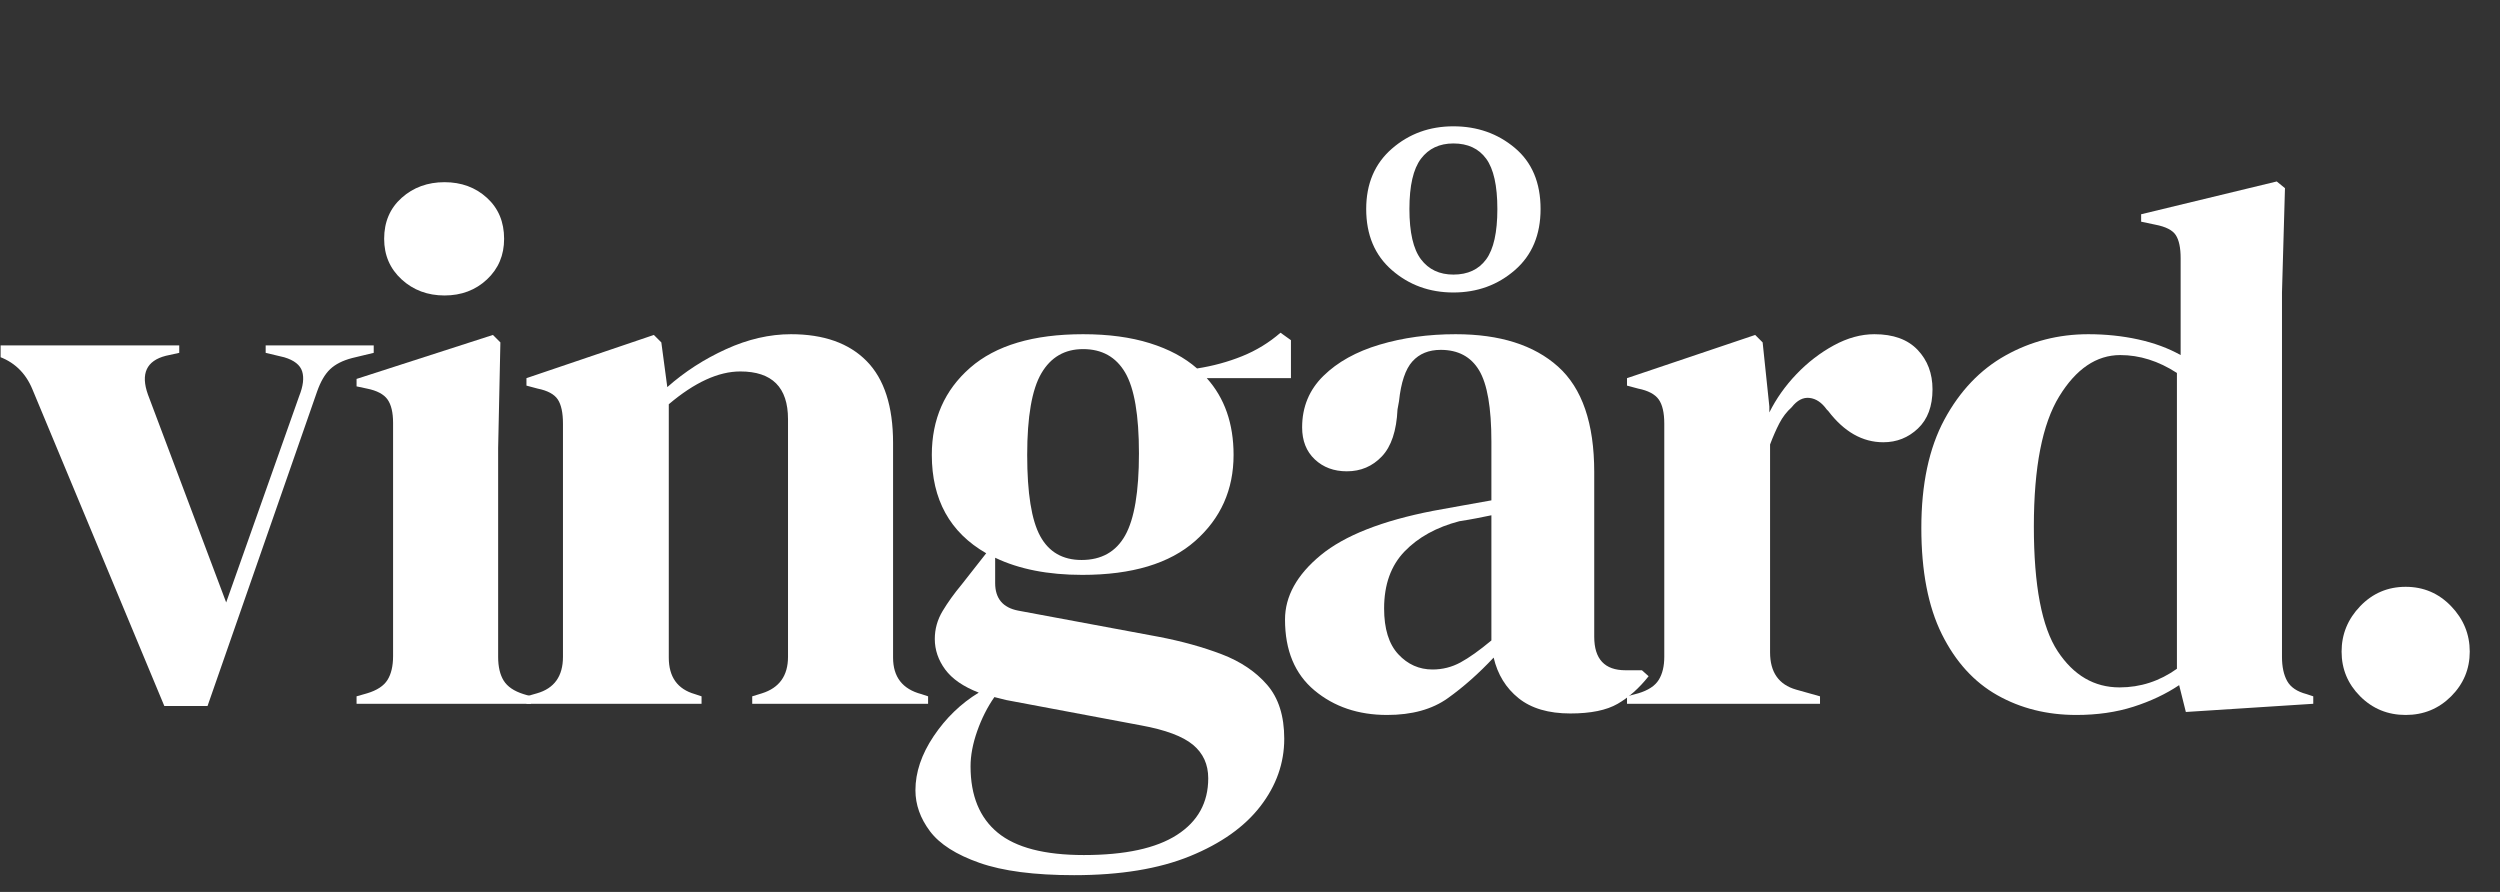 <?xml version="1.0" encoding="UTF-8"?> <svg xmlns="http://www.w3.org/2000/svg" xmlns:xlink="http://www.w3.org/1999/xlink" width="1920" zoomAndPan="magnify" viewBox="0 0 1440 513.75" height="685" preserveAspectRatio="xMidYMid meet"><rect x="0" y="0" width="1440" height="513.75" fill="#333333" stroke="none"/> <defs> <g></g> <clipPath id="b3bf3af014"> <path d="M 0.352 198 L 216 198 L 216 407 L 0.352 407 Z M 0.352 198 " clip-rule="nonzero"></path> </clipPath> </defs> <g clip-path="url(#b3bf3af014)"> <g fill="#ffffff" fill-opacity="1"> <g transform="translate(-10.069, 405.38)"> <g> <path d="M 104.719 1.281 L 28.75 -181.109 C 24.75 -190.836 17.883 -197.281 8.156 -200.438 L 2.141 -202.141 L 2.141 -206.438 L 113.312 -206.438 L 113.312 -202.141 L 105.578 -200.438 C 94.422 -197.57 90.988 -190.129 95.281 -178.109 L 140.344 -58.375 L 182.406 -177.25 C 184.695 -182.977 185.27 -187.703 184.125 -191.422 C 182.977 -195.141 179.547 -197.859 173.828 -199.578 L 163.094 -202.141 L 163.094 -206.438 L 225.328 -206.438 L 225.328 -202.141 L 212.875 -199.141 C 207.438 -197.711 203.211 -195.566 200.203 -192.703 C 197.203 -189.836 194.703 -185.547 192.703 -179.828 L 129.609 1.281 Z M 104.719 1.281 "></path> </g> </g> </g> </g> <g fill="#ffffff" fill-opacity="1"> <g transform="translate(195.944, 405.38)"> <g> <path d="M 60.094 -235.188 C 50.363 -235.188 42.133 -238.266 35.406 -244.422 C 28.688 -250.578 25.328 -258.375 25.328 -267.812 C 25.328 -277.539 28.688 -285.41 35.406 -291.422 C 42.133 -297.43 50.363 -300.438 60.094 -300.438 C 69.812 -300.438 77.961 -297.43 84.547 -291.422 C 91.129 -285.41 94.422 -277.539 94.422 -267.812 C 94.422 -258.375 91.129 -250.578 84.547 -244.422 C 77.961 -238.266 69.812 -235.188 60.094 -235.188 Z M 9.438 0 L 9.438 -4.297 L 15.453 -6.016 C 21.172 -7.723 25.102 -10.297 27.25 -13.734 C 29.395 -17.172 30.469 -21.75 30.469 -27.469 L 30.469 -161.797 C 30.469 -167.805 29.395 -172.312 27.25 -175.312 C 25.102 -178.32 21.172 -180.398 15.453 -181.547 L 9.438 -182.828 L 9.438 -187.125 L 87.984 -212.453 L 92.281 -208.156 L 90.984 -147.219 L 90.984 -27.031 C 90.984 -21.312 92.055 -16.734 94.203 -13.297 C 96.348 -9.867 100.141 -7.297 105.578 -5.578 L 109.875 -4.297 L 109.875 0 Z M 9.438 0 "></path> </g> </g> </g> <g fill="#ffffff" fill-opacity="1"> <g transform="translate(294.658, 405.38)"> <g> <path d="M 8.578 0 L 8.578 -4.297 L 14.594 -6.016 C 24.602 -8.867 29.609 -15.875 29.609 -27.031 L 29.609 -161.375 C 29.609 -167.664 28.609 -172.312 26.609 -175.312 C 24.609 -178.32 20.742 -180.398 15.016 -181.547 L 8.578 -183.266 L 8.578 -187.562 L 81.969 -212.453 L 86.266 -208.156 L 89.703 -182.406 C 99.711 -191.27 111.008 -198.562 123.594 -204.281 C 136.188 -210.008 148.641 -212.875 160.953 -212.875 C 179.828 -212.875 194.344 -207.723 204.5 -197.422 C 214.664 -187.117 219.75 -171.383 219.75 -150.219 L 219.75 -26.609 C 219.75 -15.453 225.18 -8.441 236.047 -5.578 L 239.922 -4.297 L 239.922 0 L 138.625 0 L 138.625 -4.297 L 144.203 -6.016 C 154.223 -9.16 159.234 -16.164 159.234 -27.031 L 159.234 -163.953 C 159.234 -182.266 150.078 -191.422 131.766 -191.422 C 119.172 -191.422 105.438 -185.125 90.562 -172.531 L 90.562 -26.609 C 90.562 -15.453 95.566 -8.441 105.578 -5.578 L 109.438 -4.297 L 109.438 0 Z M 8.578 0 "></path> </g> </g> </g> <g fill="#ffffff" fill-opacity="1"> <g transform="translate(521.272, 405.38)"> <g> <path d="M 102.141 -74.25 C 82.398 -74.25 65.664 -77.539 51.938 -84.125 L 51.938 -69.531 C 51.938 -60.656 56.367 -55.363 65.234 -53.656 L 145.922 -38.625 C 159.367 -36.051 171.531 -32.688 182.406 -28.531 C 193.281 -24.383 202.004 -18.52 208.578 -10.938 C 215.16 -3.363 218.453 7.004 218.453 20.172 C 218.453 34.191 213.875 47.141 204.719 59.016 C 195.562 70.891 182.039 80.473 164.156 87.766 C 146.281 95.066 124.035 98.719 97.422 98.719 C 74.535 98.719 56.367 96.352 42.922 91.625 C 29.473 86.906 19.957 80.828 14.375 73.391 C 8.801 65.953 6.016 58.082 6.016 49.781 C 6.016 39.477 9.516 29.102 16.516 18.656 C 23.523 8.219 32.18 -0.145 42.484 -6.438 C 33.617 -9.875 27.18 -14.305 23.172 -19.734 C 19.172 -25.172 17.172 -31.039 17.172 -37.344 C 17.172 -43.062 18.672 -48.422 21.672 -53.422 C 24.68 -58.43 28.332 -63.516 32.625 -68.672 L 46.781 -86.703 C 25.895 -98.711 15.453 -117.594 15.453 -143.344 C 15.453 -163.945 22.816 -180.688 37.547 -193.562 C 52.285 -206.438 73.961 -212.875 102.578 -212.875 C 117.172 -212.875 129.973 -211.156 140.984 -207.719 C 152.004 -204.289 161.086 -199.43 168.234 -193.141 C 177.391 -194.566 186.047 -196.926 194.203 -200.219 C 202.359 -203.508 209.727 -208.016 216.312 -213.734 L 222.312 -209.438 L 222.312 -187.562 L 173.828 -187.562 C 184.117 -176.113 189.266 -161.375 189.266 -143.344 C 189.266 -123.32 181.895 -106.801 167.156 -93.781 C 152.426 -80.758 130.754 -74.25 102.141 -74.25 Z M 101.719 -82.828 C 113.164 -82.828 121.535 -87.547 126.828 -96.984 C 132.117 -106.43 134.766 -122.172 134.766 -144.203 C 134.766 -166.234 132.117 -181.754 126.828 -190.766 C 121.535 -199.785 113.453 -204.297 102.578 -204.297 C 91.992 -204.297 83.984 -199.645 78.547 -190.344 C 73.109 -181.039 70.391 -165.375 70.391 -143.344 C 70.391 -121.312 72.891 -105.719 77.891 -96.562 C 82.898 -87.406 90.844 -82.828 101.719 -82.828 Z M 37.766 36.047 C 37.766 52.93 42.984 65.664 53.422 74.25 C 63.867 82.832 80.395 87.125 103 87.125 C 126.75 87.125 144.629 83.258 156.641 75.531 C 168.66 67.812 174.672 56.941 174.672 42.922 C 174.672 34.91 171.738 28.473 165.875 23.609 C 160.008 18.742 150.066 15.023 136.047 12.453 L 58.375 -2.141 C 56.082 -2.711 53.789 -3.285 51.5 -3.859 C 47.5 1.859 44.207 8.363 41.625 15.656 C 39.051 22.957 37.766 29.754 37.766 36.047 Z M 37.766 36.047 "></path> </g> </g> </g> <g fill="#ffffff" fill-opacity="1"> <g transform="translate(727.715, 405.38)"> <g> <path d="M 71.25 6.438 C 54.656 6.438 40.707 1.719 29.406 -7.719 C 18.102 -17.164 12.453 -30.758 12.453 -48.5 C 12.453 -61.945 19.316 -74.32 33.047 -85.625 C 46.785 -96.926 68.391 -105.438 97.859 -111.156 C 102.43 -112.02 107.578 -112.953 113.297 -113.953 C 119.023 -114.953 125.035 -116.023 131.328 -117.172 L 131.328 -151.078 C 131.328 -170.535 128.969 -184.195 124.25 -192.062 C 119.531 -199.926 112.16 -203.859 102.141 -203.859 C 95.273 -203.859 89.836 -201.641 85.828 -197.203 C 81.828 -192.773 79.254 -185.125 78.109 -174.25 L 77.25 -169.531 C 76.676 -157.227 73.672 -148.211 68.234 -142.484 C 62.805 -136.766 56.082 -133.906 48.062 -133.906 C 40.625 -133.906 34.473 -136.191 29.609 -140.766 C 24.742 -145.348 22.312 -151.504 22.312 -159.234 C 22.312 -170.961 26.391 -180.832 34.547 -188.844 C 42.703 -196.852 53.504 -202.859 66.953 -206.859 C 80.398 -210.867 94.992 -212.875 110.734 -212.875 C 136.191 -212.875 155.859 -206.648 169.734 -194.203 C 183.617 -181.754 190.562 -161.516 190.562 -133.484 L 190.562 -38.625 C 190.562 -25.75 196.566 -19.312 208.578 -19.312 L 218.031 -19.312 L 221.891 -15.875 C 216.453 -9.008 210.516 -3.719 204.078 0 C 197.641 3.719 188.555 5.578 176.828 5.578 C 164.234 5.578 154.285 2.645 146.984 -3.219 C 139.691 -9.082 134.906 -16.879 132.625 -26.609 C 124.039 -17.453 115.238 -9.656 106.219 -3.219 C 97.207 3.219 85.551 6.438 71.25 6.438 Z M 97.422 -19.75 C 103.148 -19.75 108.516 -21.102 113.516 -23.812 C 118.523 -26.531 124.461 -30.754 131.328 -36.484 L 131.328 -108.578 C 128.473 -108.004 125.613 -107.43 122.75 -106.859 C 119.883 -106.297 116.594 -105.727 112.875 -105.156 C 99.719 -101.719 89.203 -95.922 81.328 -87.766 C 73.461 -79.609 69.531 -68.664 69.531 -54.938 C 69.531 -43.207 72.25 -34.41 77.688 -28.547 C 83.125 -22.68 89.703 -19.75 97.422 -19.75 Z M 109.438 -236.906 C 95.707 -236.906 83.906 -241.195 74.031 -249.781 C 64.156 -258.363 59.219 -270.098 59.219 -284.984 C 59.219 -299.578 64.156 -311.164 74.031 -319.75 C 83.906 -328.332 95.707 -332.625 109.438 -332.625 C 123.164 -332.625 134.969 -328.473 144.844 -320.172 C 154.719 -311.879 159.656 -300.148 159.656 -284.984 C 159.656 -270.098 154.719 -258.363 144.844 -249.781 C 134.969 -241.195 123.164 -236.906 109.438 -236.906 Z M 109.438 -247.219 C 117.738 -247.219 124.035 -250.148 128.328 -256.016 C 132.617 -261.879 134.766 -271.535 134.766 -284.984 C 134.766 -298.43 132.617 -308.086 128.328 -313.953 C 124.035 -319.816 117.738 -322.75 109.438 -322.75 C 101.426 -322.75 95.203 -319.816 90.766 -313.953 C 86.328 -308.086 84.109 -298.43 84.109 -284.984 C 84.109 -271.535 86.328 -261.879 90.766 -256.016 C 95.203 -250.148 101.426 -247.219 109.438 -247.219 Z M 109.438 -247.219 "></path> </g> </g> </g> <g fill="#ffffff" fill-opacity="1"> <g transform="translate(928.577, 405.38)"> <g> <path d="M 8.578 0 L 8.578 -4.297 L 15.016 -6.016 C 20.742 -7.723 24.68 -10.297 26.828 -13.734 C 28.973 -17.172 30.047 -21.602 30.047 -27.031 L 30.047 -161.375 C 30.047 -167.664 28.973 -172.312 26.828 -175.312 C 24.68 -178.32 20.742 -180.398 15.016 -181.547 L 8.578 -183.266 L 8.578 -187.562 L 82.406 -212.453 L 86.703 -208.156 L 90.562 -171.25 L 90.562 -167.812 C 94.562 -175.82 99.781 -183.188 106.219 -189.906 C 112.656 -196.633 119.805 -202.145 127.672 -206.438 C 135.547 -210.727 143.348 -212.875 151.078 -212.875 C 161.953 -212.875 170.25 -209.867 175.969 -203.859 C 181.688 -197.848 184.547 -190.266 184.547 -181.109 C 184.547 -171.391 181.754 -163.879 176.172 -158.578 C 170.598 -153.285 163.945 -150.641 156.219 -150.641 C 144.207 -150.641 133.625 -156.648 124.469 -168.672 L 123.609 -169.531 C 120.742 -173.531 117.453 -175.742 113.734 -176.172 C 110.016 -176.609 106.582 -174.82 103.438 -170.812 C 100.57 -168.238 98.207 -165.16 96.344 -161.578 C 94.488 -158.004 92.703 -153.93 90.984 -149.359 L 90.984 -29.609 C 90.984 -18.172 95.992 -11.02 106.016 -8.156 L 119.75 -4.297 L 119.75 0 Z M 8.578 0 "></path> </g> </g> </g> <g fill="#ffffff" fill-opacity="1"> <g transform="translate(1096.392, 405.38)"> <g> <path d="M 99.578 6.438 C 82.691 6.438 67.523 2.645 54.078 -4.938 C 40.629 -12.52 29.969 -24.25 22.094 -40.125 C 14.227 -56.008 10.297 -76.395 10.297 -101.281 C 10.297 -126.469 14.727 -147.285 23.594 -163.734 C 32.469 -180.18 44.203 -192.484 58.797 -200.641 C 73.391 -208.797 89.27 -212.875 106.438 -212.875 C 116.445 -212.875 126.031 -211.875 135.188 -209.875 C 144.344 -207.875 152.5 -204.867 159.656 -200.859 L 159.656 -256.656 C 159.656 -262.664 158.723 -267.098 156.859 -269.953 C 155.004 -272.816 151.07 -274.82 145.062 -275.969 L 136.906 -277.688 L 136.906 -281.969 L 215.016 -300.859 L 219.75 -297 L 218.031 -236.906 L 218.031 -27.031 C 218.031 -21.312 219.031 -16.66 221.031 -13.078 C 223.031 -9.504 226.75 -7.004 232.188 -5.578 L 236.047 -4.297 L 236.047 0 L 162.656 4.719 L 158.797 -10.734 C 151.078 -5.578 142.281 -1.426 132.406 1.719 C 122.531 4.863 111.586 6.438 99.578 6.438 Z M 124.469 -9.438 C 136.477 -9.438 147.492 -13.016 157.516 -20.172 L 157.516 -190.562 C 146.922 -197.426 136.047 -200.859 124.891 -200.859 C 111.16 -200.859 99.43 -192.914 89.703 -177.031 C 79.973 -161.156 75.109 -136.191 75.109 -102.141 C 75.109 -68.098 79.688 -44.133 88.844 -30.25 C 98 -16.375 109.875 -9.438 124.469 -9.438 Z M 124.469 -9.438 "></path> </g> </g> </g> <g fill="#ffffff" fill-opacity="1"> <g transform="translate(1321.29, 405.38)"> <g> <path d="M 64.375 6.438 C 54.07 6.438 45.344 2.863 38.188 -4.281 C 31.039 -11.438 27.469 -20.023 27.469 -30.047 C 27.469 -40.055 31.039 -48.781 38.188 -56.219 C 45.344 -63.656 54.07 -67.375 64.375 -67.375 C 74.676 -67.375 83.398 -63.656 90.547 -56.219 C 97.703 -48.781 101.281 -40.055 101.281 -30.047 C 101.281 -20.023 97.703 -11.438 90.547 -4.281 C 83.398 2.863 74.676 6.438 64.375 6.438 Z M 64.375 6.438 "></path> </g> </g> </g> </svg> 